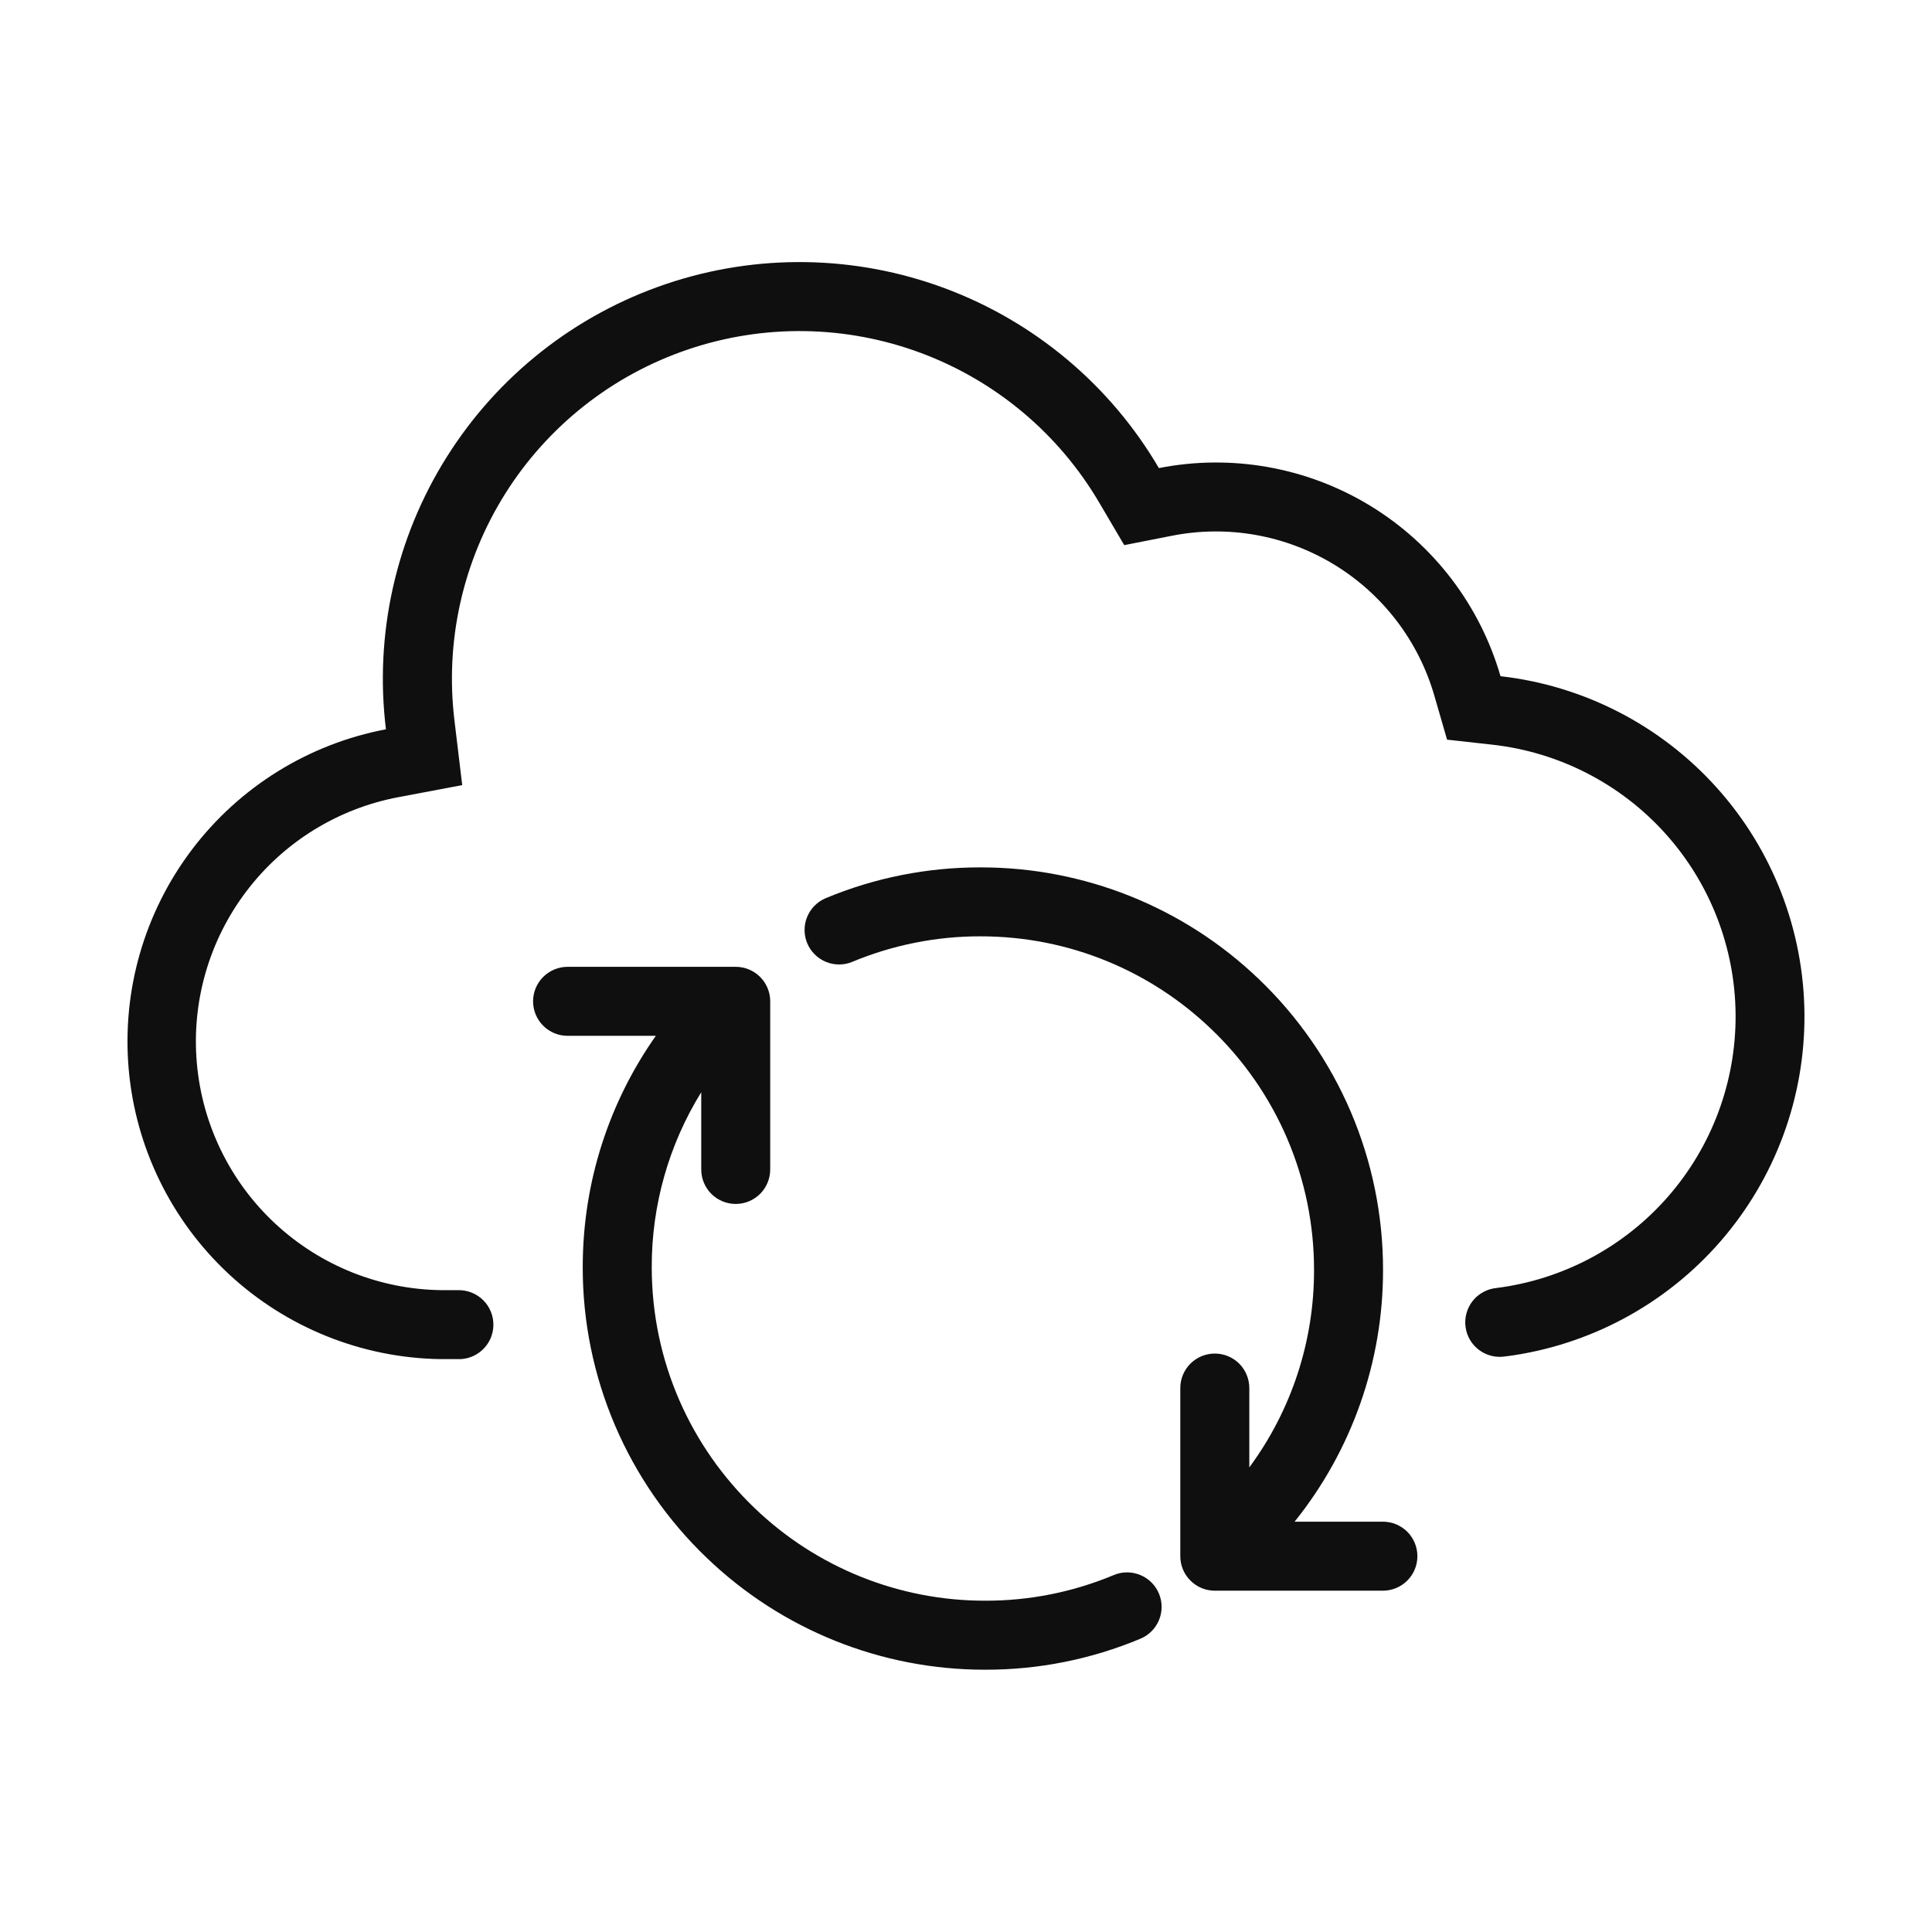 <svg width="50" height="50" viewBox="0 0 50 50" fill="none" xmlns="http://www.w3.org/2000/svg">
<path d="M38.732 33.333C40.449 33.114 42.027 32.274 43.166 30.971C44.306 29.668 44.928 27.992 44.917 26.261C44.905 24.53 44.26 22.864 43.103 21.576C41.946 20.289 40.357 19.47 38.637 19.274L37.45 19.142L37.118 17.995C36.708 16.584 35.785 15.377 34.529 14.612C33.274 13.848 31.778 13.581 30.336 13.864L29.095 14.108L28.454 13.018C27.408 11.232 25.778 9.861 23.839 9.137C21.901 8.413 19.771 8.379 17.811 9.042C15.85 9.704 14.178 11.023 13.076 12.775C11.975 14.527 11.511 16.605 11.763 18.66L11.962 20.319L10.319 20.629C8.75 20.923 7.345 21.79 6.38 23.062C5.414 24.334 4.955 25.919 5.094 27.51C5.232 29.101 5.956 30.584 7.127 31.671C8.297 32.757 9.829 33.37 11.426 33.389H11.863C11.983 33.388 12.102 33.41 12.213 33.455C12.323 33.5 12.424 33.567 12.508 33.651C12.593 33.736 12.66 33.837 12.704 33.948C12.749 34.059 12.771 34.178 12.769 34.297C12.767 34.417 12.741 34.535 12.692 34.645C12.644 34.754 12.574 34.852 12.486 34.934C12.399 35.016 12.296 35.079 12.184 35.12C12.071 35.162 11.952 35.18 11.832 35.174H11.402C9.366 35.144 7.412 34.359 5.921 32.972C4.43 31.584 3.506 29.692 3.33 27.663C3.154 25.633 3.738 23.611 4.968 21.987C6.198 20.363 7.987 19.254 9.988 18.874C9.687 16.412 10.243 13.922 11.564 11.823C12.884 9.723 14.888 8.144 17.238 7.35C19.587 6.556 22.139 6.596 24.462 7.464C26.785 8.332 28.738 9.974 29.992 12.114C31.872 11.744 33.823 12.091 35.46 13.088C37.096 14.085 38.3 15.659 38.833 17.5C40.985 17.744 42.973 18.768 44.422 20.377C45.872 21.987 46.681 24.071 46.699 26.237C46.717 28.403 45.942 30.5 44.52 32.133C43.097 33.766 41.126 34.822 38.979 35.102V35.1C38.86 35.122 38.738 35.12 38.62 35.094C38.502 35.068 38.39 35.018 38.292 34.948C38.194 34.877 38.111 34.787 38.048 34.684C37.986 34.58 37.945 34.465 37.929 34.345C37.912 34.226 37.92 34.104 37.952 33.987C37.984 33.87 38.039 33.762 38.114 33.667C38.189 33.572 38.283 33.494 38.39 33.437C38.496 33.379 38.612 33.344 38.732 33.333Z" fill="#0F0F0F"/>
<path d="M32.332 37.976V35.923C32.332 35.686 32.238 35.459 32.071 35.291C31.903 35.124 31.676 35.03 31.439 35.03C31.202 35.03 30.975 35.124 30.808 35.291C30.64 35.459 30.546 35.686 30.546 35.923V40.274C30.546 40.511 30.64 40.738 30.808 40.905C30.975 41.073 31.202 41.167 31.439 41.167H35.789C36.026 41.167 36.253 41.073 36.421 40.905C36.588 40.738 36.682 40.511 36.682 40.274C36.682 40.037 36.588 39.81 36.421 39.642C36.253 39.475 36.026 39.381 35.789 39.381H33.504C34.988 37.534 35.796 35.234 35.793 32.864C35.794 31.458 35.51 30.066 34.958 28.773C34.405 27.48 33.596 26.312 32.58 25.34C30.643 23.481 28.06 22.444 25.375 22.448C23.997 22.445 22.631 22.717 21.36 23.249C21.144 23.342 20.975 23.517 20.887 23.734C20.799 23.952 20.801 24.195 20.891 24.412C20.982 24.628 21.154 24.8 21.37 24.891C21.587 24.982 21.83 24.984 22.048 24.896C23.101 24.456 24.233 24.23 25.375 24.232C27.692 24.232 29.794 25.144 31.345 26.63C32.188 27.435 32.858 28.402 33.316 29.474C33.773 30.546 34.008 31.699 34.007 32.864C34.012 34.704 33.425 36.496 32.332 37.976ZM19.671 25.282C19.838 25.449 19.933 25.676 19.933 25.913V30.265C19.933 30.502 19.839 30.729 19.672 30.897C19.504 31.064 19.277 31.158 19.04 31.158C18.804 31.158 18.576 31.064 18.409 30.897C18.242 30.729 18.148 30.502 18.148 30.265V28.267C17.307 29.627 16.863 31.195 16.867 32.794C16.867 35.245 17.887 37.456 19.529 39.029C21.133 40.57 23.273 41.43 25.498 41.426C26.64 41.429 27.771 41.203 28.825 40.762C29.043 40.67 29.289 40.67 29.508 40.76C29.727 40.849 29.902 41.023 29.993 41.241C30.085 41.459 30.086 41.705 29.996 41.925C29.906 42.144 29.733 42.318 29.514 42.41C28.242 42.942 26.877 43.215 25.498 43.212C22.812 43.216 20.23 42.179 18.293 40.319C17.276 39.347 16.468 38.18 15.915 36.886C15.363 35.593 15.079 34.201 15.081 32.795C15.081 30.565 15.781 28.5 16.973 26.807H14.689C14.452 26.807 14.225 26.713 14.058 26.546C13.89 26.378 13.796 26.151 13.796 25.914C13.796 25.677 13.89 25.45 14.058 25.283C14.225 25.116 14.452 25.021 14.689 25.021H19.039C19.276 25.021 19.504 25.115 19.671 25.282Z" fill="#0F0F0F"/>
</svg>

